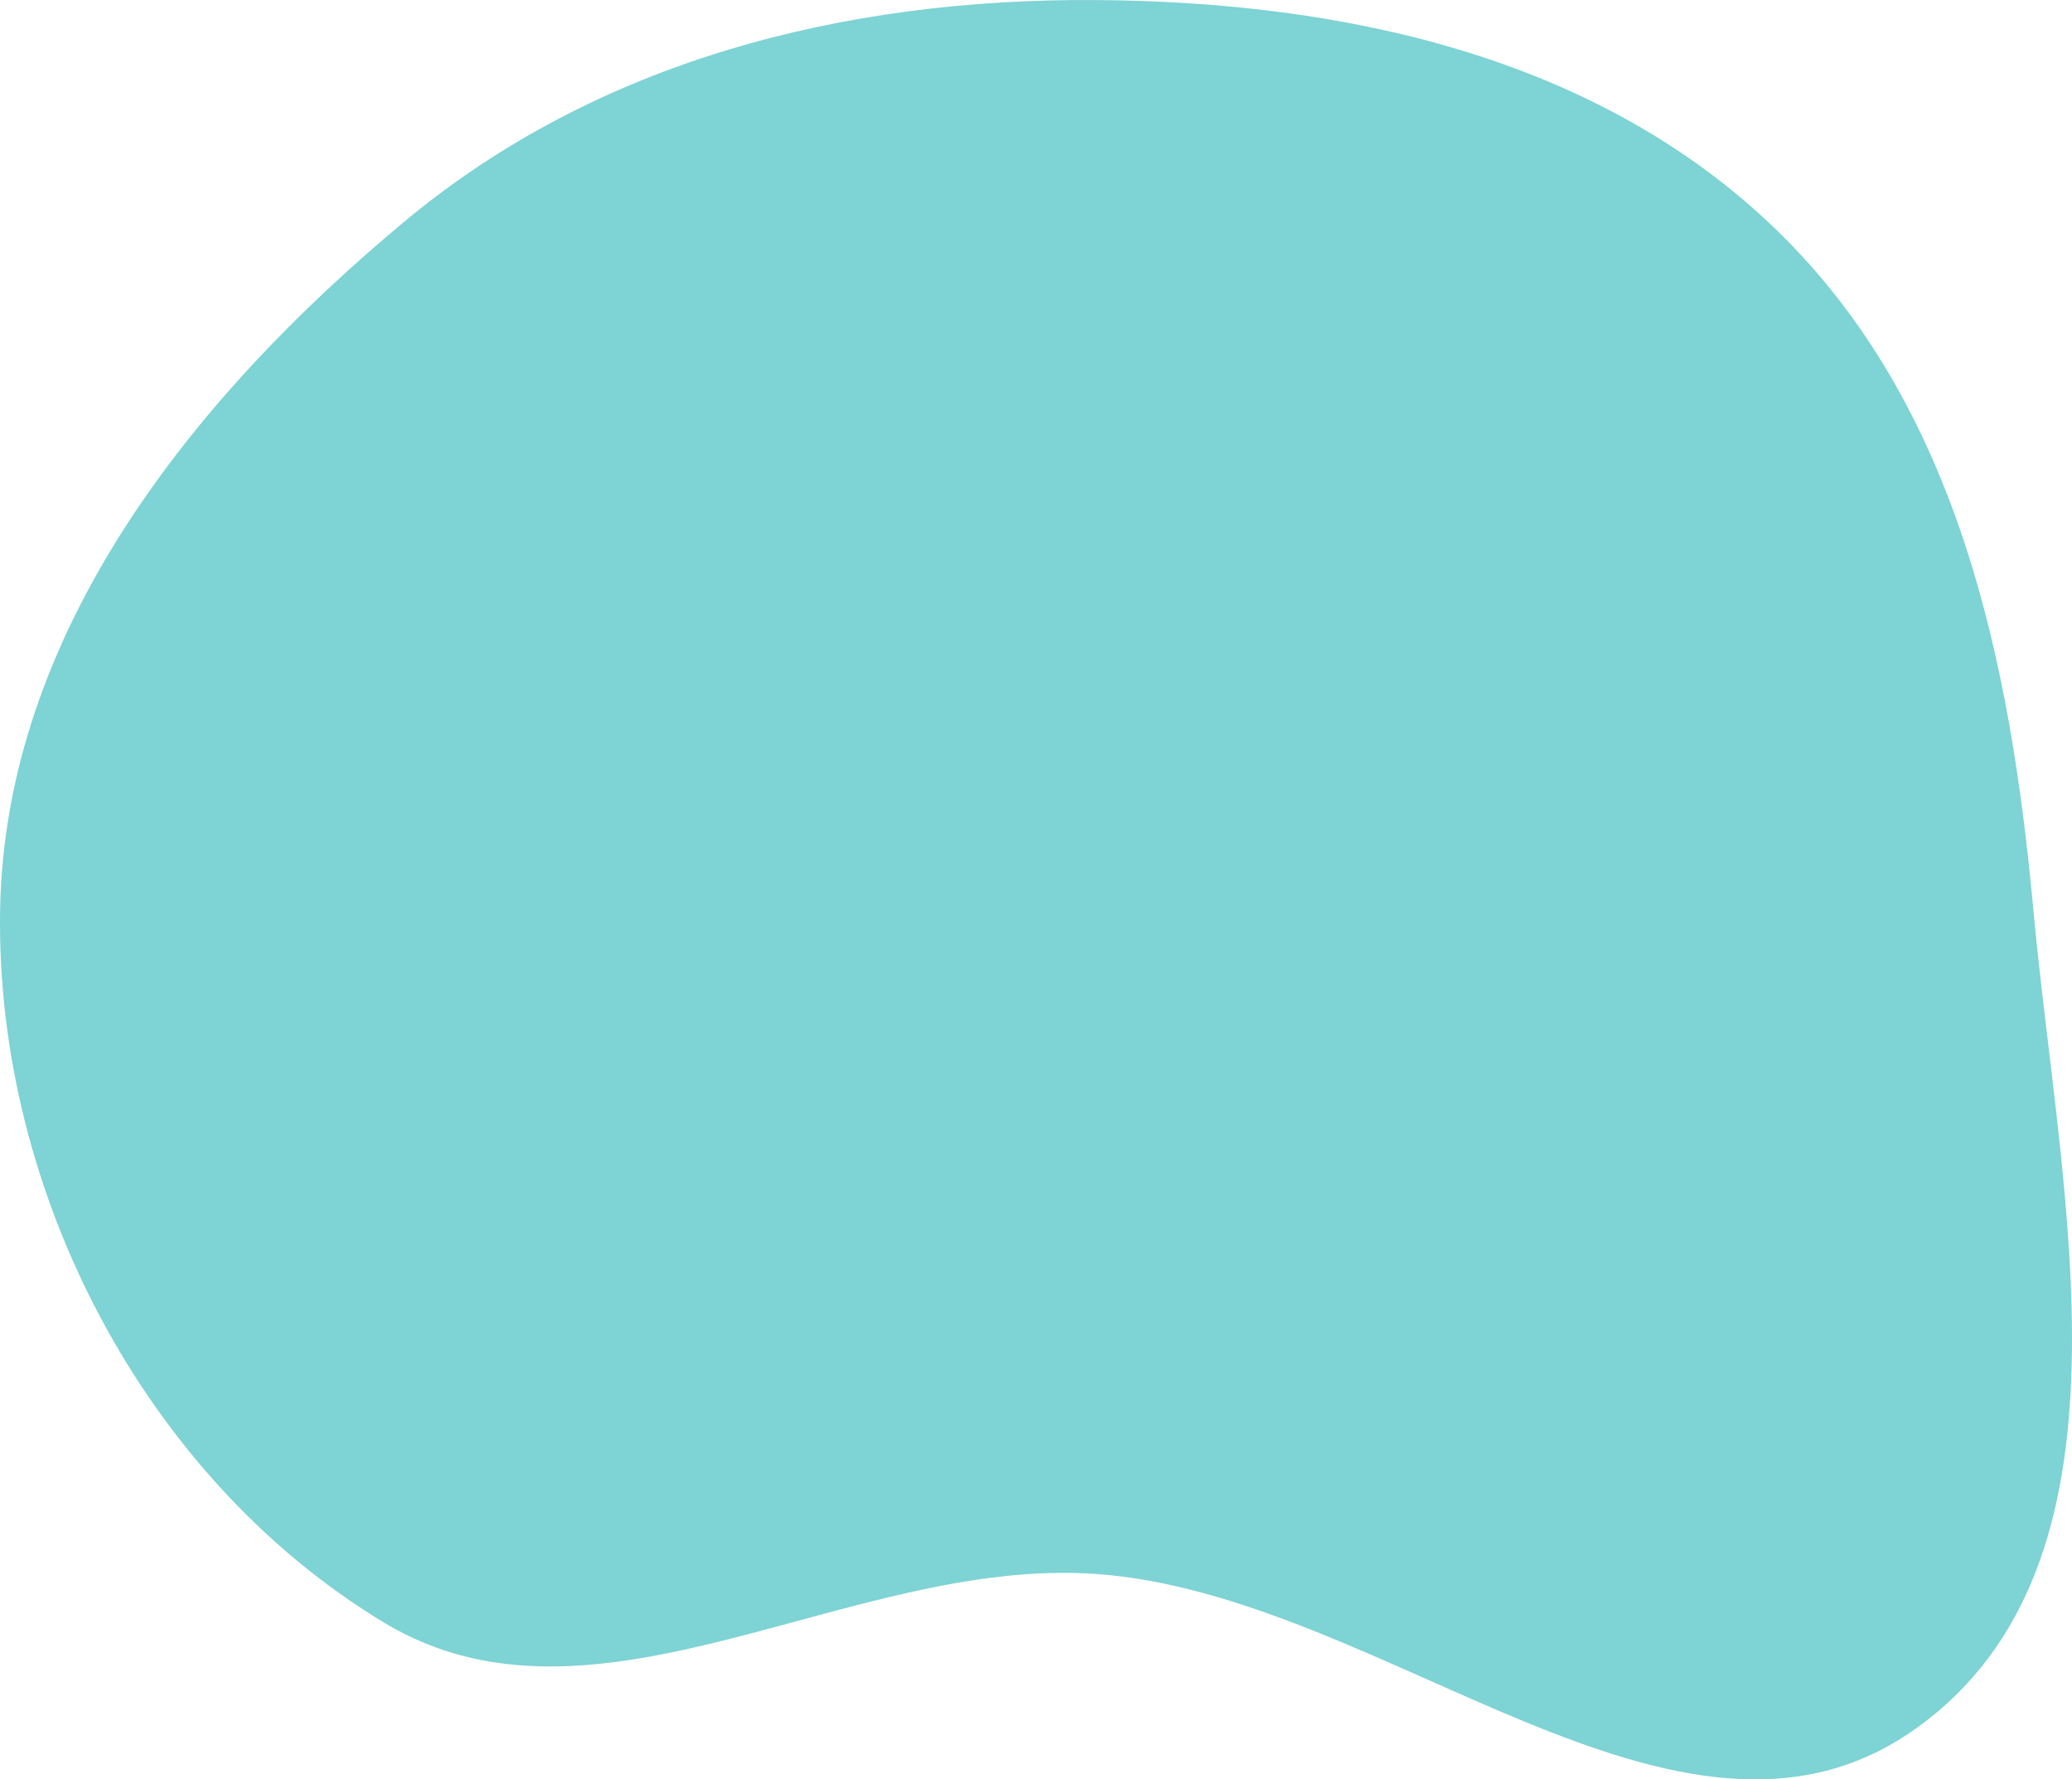 <svg xmlns="http://www.w3.org/2000/svg" width="396" height="340" viewBox="0 0 396 340" fill="none"><path fill-rule="evenodd" clip-rule="evenodd" d="M209.41 0.007C161.381 -0.322 114.325 11.543 77.408 42.237C36.654 76.122 0.819 121.14 0.017 174.103C-0.793 227.601 27.537 282.309 73.353 310.019C113.778 334.468 162.269 297.453 209.41 300.745C264.48 304.591 320.851 362.299 365.921 330.453C410.663 298.839 393.648 228.62 388.641 174.103C384.236 126.142 374.181 77.605 339.616 44.03C305.465 10.858 257.042 0.332 209.41 0.007Z" fill="#7ED3D4"></path></svg>